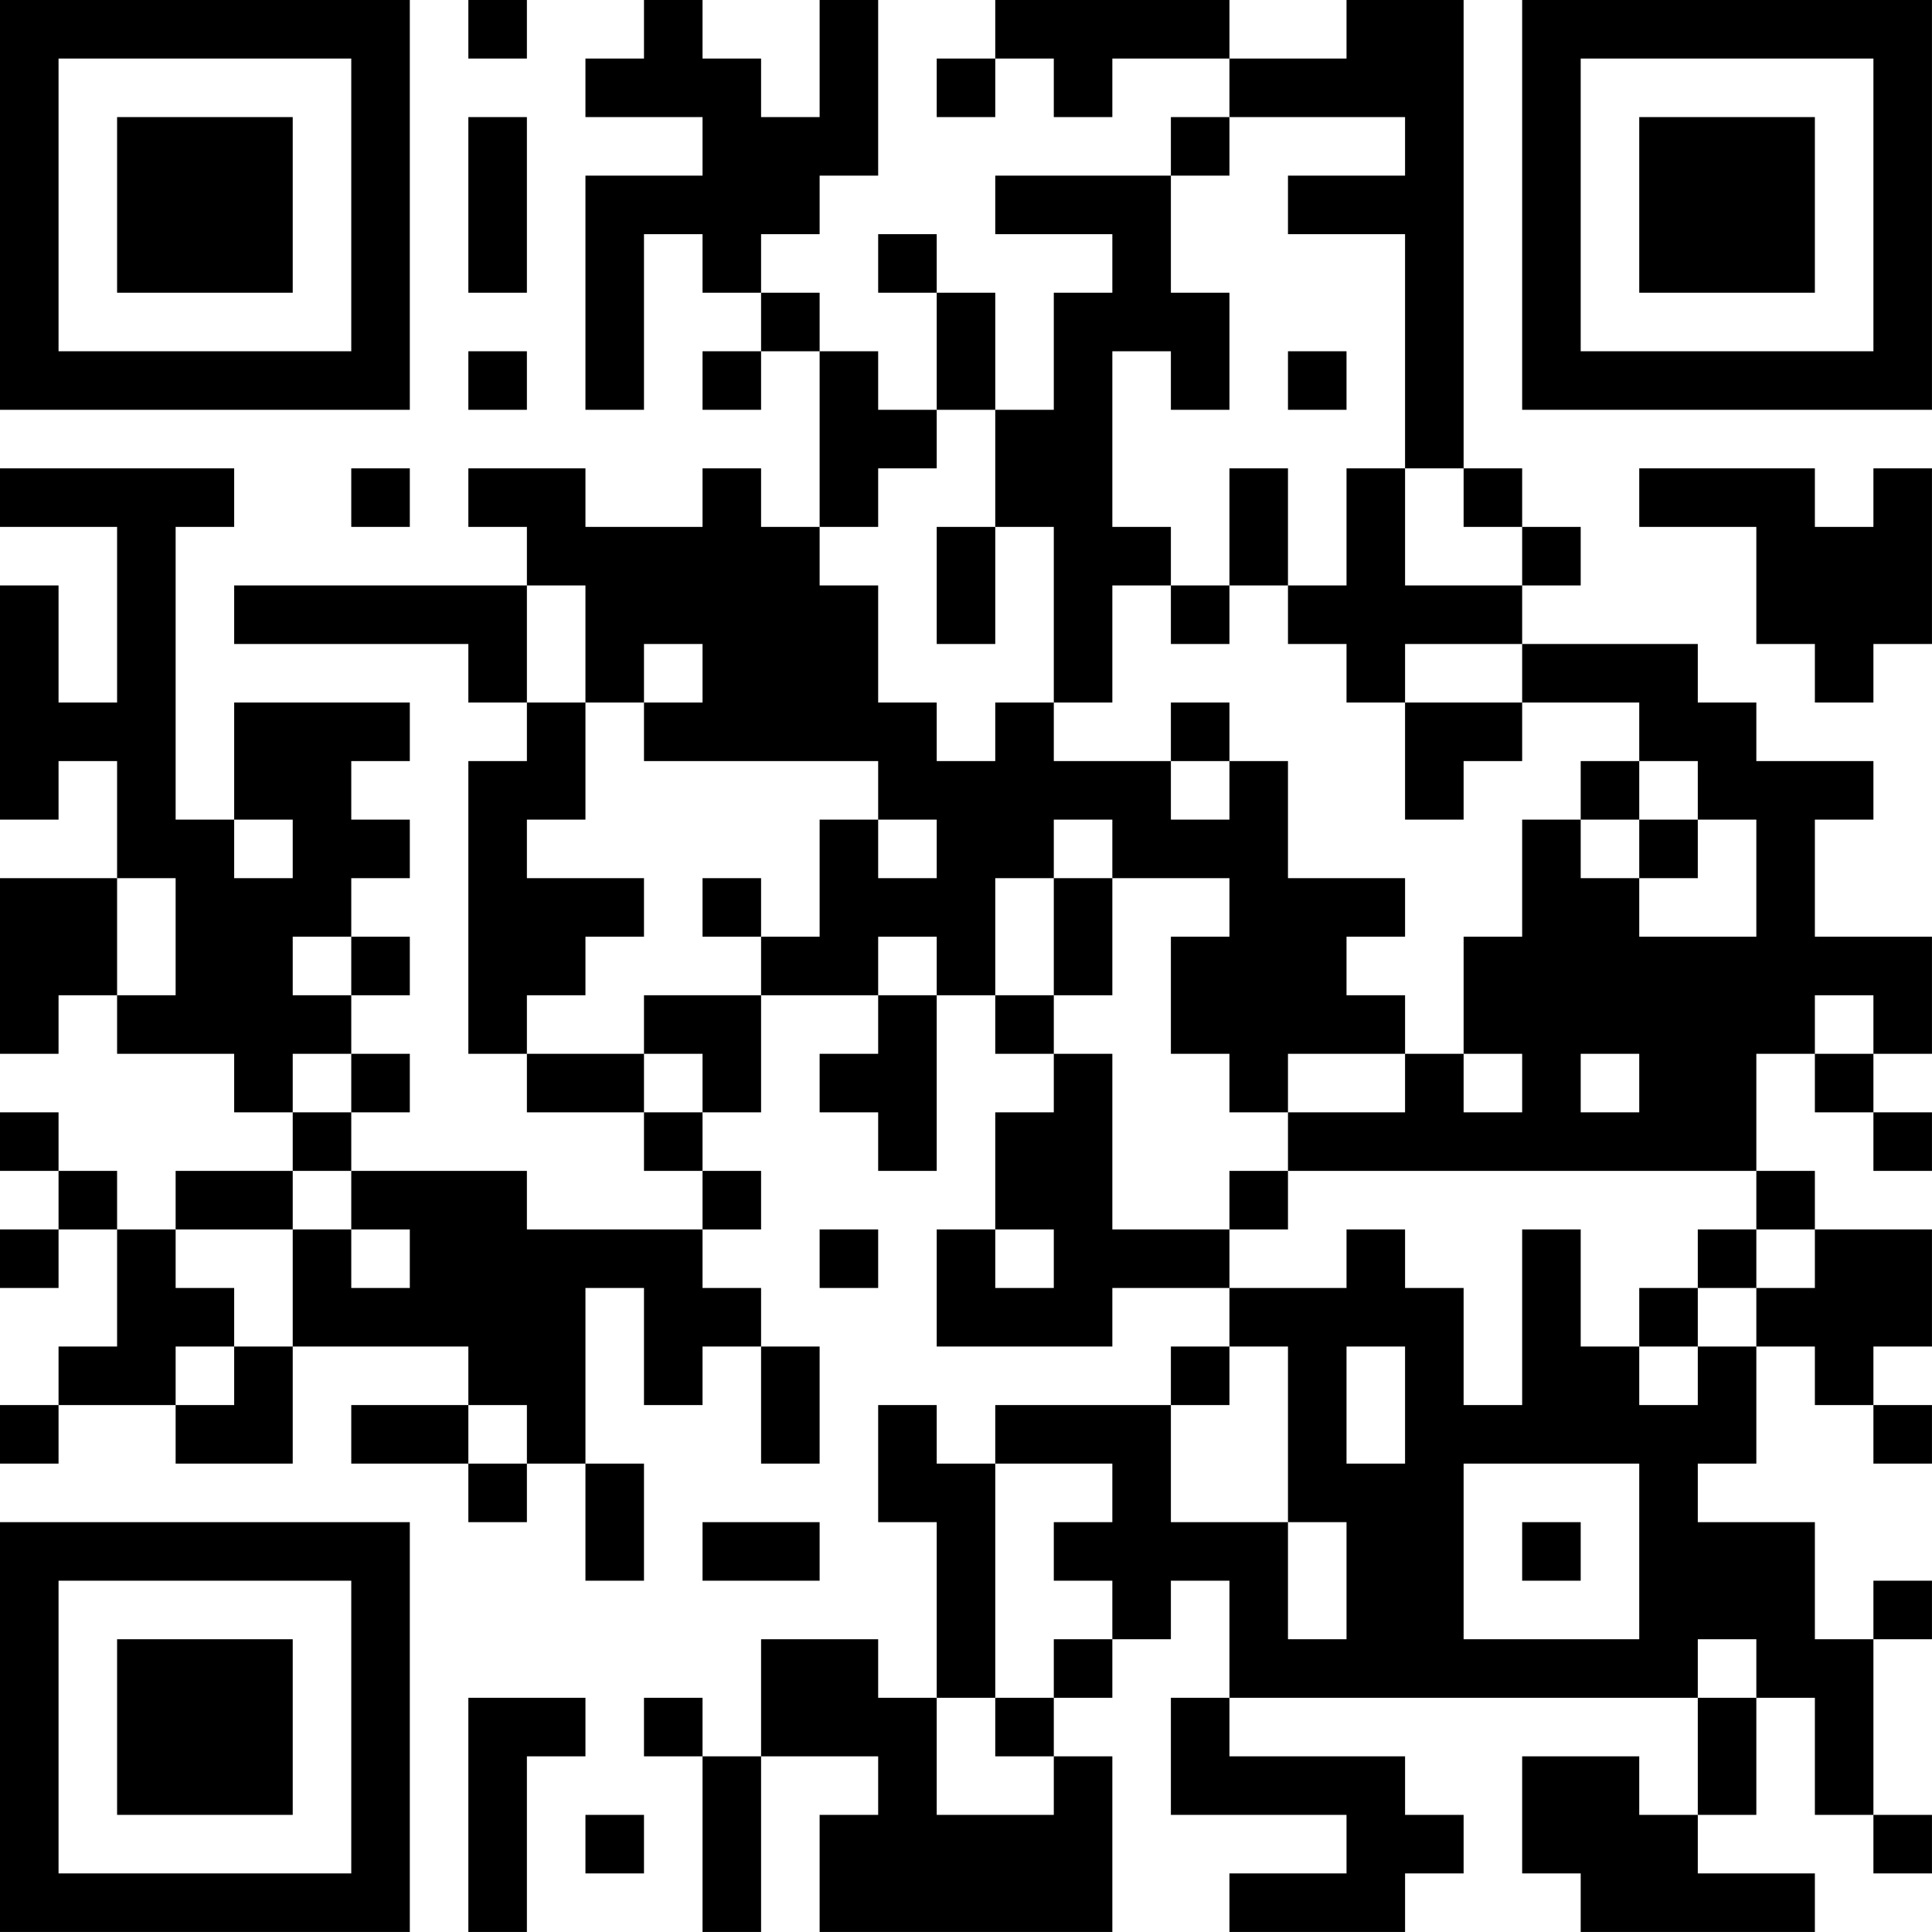 <?xml version="1.0" encoding="UTF-8"?>
<svg xmlns="http://www.w3.org/2000/svg" version="1.1" width="400" height="400" viewBox="0 0 400 400"><rect x="0" y="0" width="400" height="400" fill="#ffffff"/><g transform="scale(12.121)"><g transform="translate(0,0)"><path fill-rule="evenodd" d="M8 0L8 1L9 1L9 0ZM11 0L11 1L10 1L10 2L12 2L12 3L10 3L10 7L11 7L11 4L12 4L12 5L13 5L13 6L12 6L12 7L13 7L13 6L14 6L14 9L13 9L13 8L12 8L12 9L10 9L10 8L8 8L8 9L9 9L9 10L4 10L4 11L8 11L8 12L9 12L9 13L8 13L8 18L9 18L9 19L11 19L11 20L12 20L12 21L9 21L9 20L6 20L6 19L7 19L7 18L6 18L6 17L7 17L7 16L6 16L6 15L7 15L7 14L6 14L6 13L7 13L7 12L4 12L4 14L3 14L3 9L4 9L4 8L0 8L0 9L2 9L2 12L1 12L1 10L0 10L0 14L1 14L1 13L2 13L2 15L0 15L0 18L1 18L1 17L2 17L2 18L4 18L4 19L5 19L5 20L3 20L3 21L2 21L2 20L1 20L1 19L0 19L0 20L1 20L1 21L0 21L0 22L1 22L1 21L2 21L2 23L1 23L1 24L0 24L0 25L1 25L1 24L3 24L3 25L5 25L5 23L8 23L8 24L6 24L6 25L8 25L8 26L9 26L9 25L10 25L10 27L11 27L11 25L10 25L10 22L11 22L11 24L12 24L12 23L13 23L13 25L14 25L14 23L13 23L13 22L12 22L12 21L13 21L13 20L12 20L12 19L13 19L13 17L15 17L15 18L14 18L14 19L15 19L15 20L16 20L16 17L17 17L17 18L18 18L18 19L17 19L17 21L16 21L16 23L19 23L19 22L21 22L21 23L20 23L20 24L17 24L17 25L16 25L16 24L15 24L15 26L16 26L16 29L15 29L15 28L13 28L13 30L12 30L12 29L11 29L11 30L12 30L12 33L13 33L13 30L15 30L15 31L14 31L14 33L19 33L19 30L18 30L18 29L19 29L19 28L20 28L20 27L21 27L21 29L20 29L20 31L23 31L23 32L21 32L21 33L24 33L24 32L25 32L25 31L24 31L24 30L21 30L21 29L29 29L29 31L28 31L28 30L26 30L26 32L27 32L27 33L31 33L31 32L29 32L29 31L30 31L30 29L31 29L31 31L32 31L32 32L33 32L33 31L32 31L32 28L33 28L33 27L32 27L32 28L31 28L31 26L29 26L29 25L30 25L30 23L31 23L31 24L32 24L32 25L33 25L33 24L32 24L32 23L33 23L33 21L31 21L31 20L30 20L30 18L31 18L31 19L32 19L32 20L33 20L33 19L32 19L32 18L33 18L33 16L31 16L31 14L32 14L32 13L30 13L30 12L29 12L29 11L26 11L26 10L27 10L27 9L26 9L26 8L25 8L25 0L23 0L23 1L21 1L21 0L17 0L17 1L16 1L16 2L17 2L17 1L18 1L18 2L19 2L19 1L21 1L21 2L20 2L20 3L17 3L17 4L19 4L19 5L18 5L18 7L17 7L17 5L16 5L16 4L15 4L15 5L16 5L16 7L15 7L15 6L14 6L14 5L13 5L13 4L14 4L14 3L15 3L15 0L14 0L14 2L13 2L13 1L12 1L12 0ZM8 2L8 5L9 5L9 2ZM21 2L21 3L20 3L20 5L21 5L21 7L20 7L20 6L19 6L19 9L20 9L20 10L19 10L19 12L18 12L18 9L17 9L17 7L16 7L16 8L15 8L15 9L14 9L14 10L15 10L15 12L16 12L16 13L17 13L17 12L18 12L18 13L20 13L20 14L21 14L21 13L22 13L22 15L24 15L24 16L23 16L23 17L24 17L24 18L22 18L22 19L21 19L21 18L20 18L20 16L21 16L21 15L19 15L19 14L18 14L18 15L17 15L17 17L18 17L18 18L19 18L19 21L21 21L21 22L23 22L23 21L24 21L24 22L25 22L25 24L26 24L26 21L27 21L27 23L28 23L28 24L29 24L29 23L30 23L30 22L31 22L31 21L30 21L30 20L22 20L22 19L24 19L24 18L25 18L25 19L26 19L26 18L25 18L25 16L26 16L26 14L27 14L27 15L28 15L28 16L30 16L30 14L29 14L29 13L28 13L28 12L26 12L26 11L24 11L24 12L23 12L23 11L22 11L22 10L23 10L23 8L24 8L24 10L26 10L26 9L25 9L25 8L24 8L24 4L22 4L22 3L24 3L24 2ZM8 6L8 7L9 7L9 6ZM22 6L22 7L23 7L23 6ZM6 8L6 9L7 9L7 8ZM21 8L21 10L20 10L20 11L21 11L21 10L22 10L22 8ZM28 8L28 9L30 9L30 11L31 11L31 12L32 12L32 11L33 11L33 8L32 8L32 9L31 9L31 8ZM16 9L16 11L17 11L17 9ZM9 10L9 12L10 12L10 14L9 14L9 15L11 15L11 16L10 16L10 17L9 17L9 18L11 18L11 19L12 19L12 18L11 18L11 17L13 17L13 16L14 16L14 14L15 14L15 15L16 15L16 14L15 14L15 13L11 13L11 12L12 12L12 11L11 11L11 12L10 12L10 10ZM20 12L20 13L21 13L21 12ZM24 12L24 14L25 14L25 13L26 13L26 12ZM27 13L27 14L28 14L28 15L29 15L29 14L28 14L28 13ZM4 14L4 15L5 15L5 14ZM2 15L2 17L3 17L3 15ZM12 15L12 16L13 16L13 15ZM18 15L18 17L19 17L19 15ZM5 16L5 17L6 17L6 16ZM15 16L15 17L16 17L16 16ZM31 17L31 18L32 18L32 17ZM5 18L5 19L6 19L6 18ZM27 18L27 19L28 19L28 18ZM5 20L5 21L3 21L3 22L4 22L4 23L3 23L3 24L4 24L4 23L5 23L5 21L6 21L6 22L7 22L7 21L6 21L6 20ZM21 20L21 21L22 21L22 20ZM14 21L14 22L15 22L15 21ZM17 21L17 22L18 22L18 21ZM29 21L29 22L28 22L28 23L29 23L29 22L30 22L30 21ZM21 23L21 24L20 24L20 26L22 26L22 28L23 28L23 26L22 26L22 23ZM23 23L23 25L24 25L24 23ZM8 24L8 25L9 25L9 24ZM17 25L17 29L16 29L16 31L18 31L18 30L17 30L17 29L18 29L18 28L19 28L19 27L18 27L18 26L19 26L19 25ZM25 25L25 28L28 28L28 25ZM12 26L12 27L14 27L14 26ZM26 26L26 27L27 27L27 26ZM29 28L29 29L30 29L30 28ZM8 29L8 33L9 33L9 30L10 30L10 29ZM10 31L10 32L11 32L11 31ZM0 0L0 7L7 7L7 0ZM1 1L1 6L6 6L6 1ZM2 2L2 5L5 5L5 2ZM26 0L26 7L33 7L33 0ZM27 1L27 6L32 6L32 1ZM28 2L28 5L31 5L31 2ZM0 26L0 33L7 33L7 26ZM1 27L1 32L6 32L6 27ZM2 28L2 31L5 31L5 28Z" fill="#000000"/></g></g></svg>
